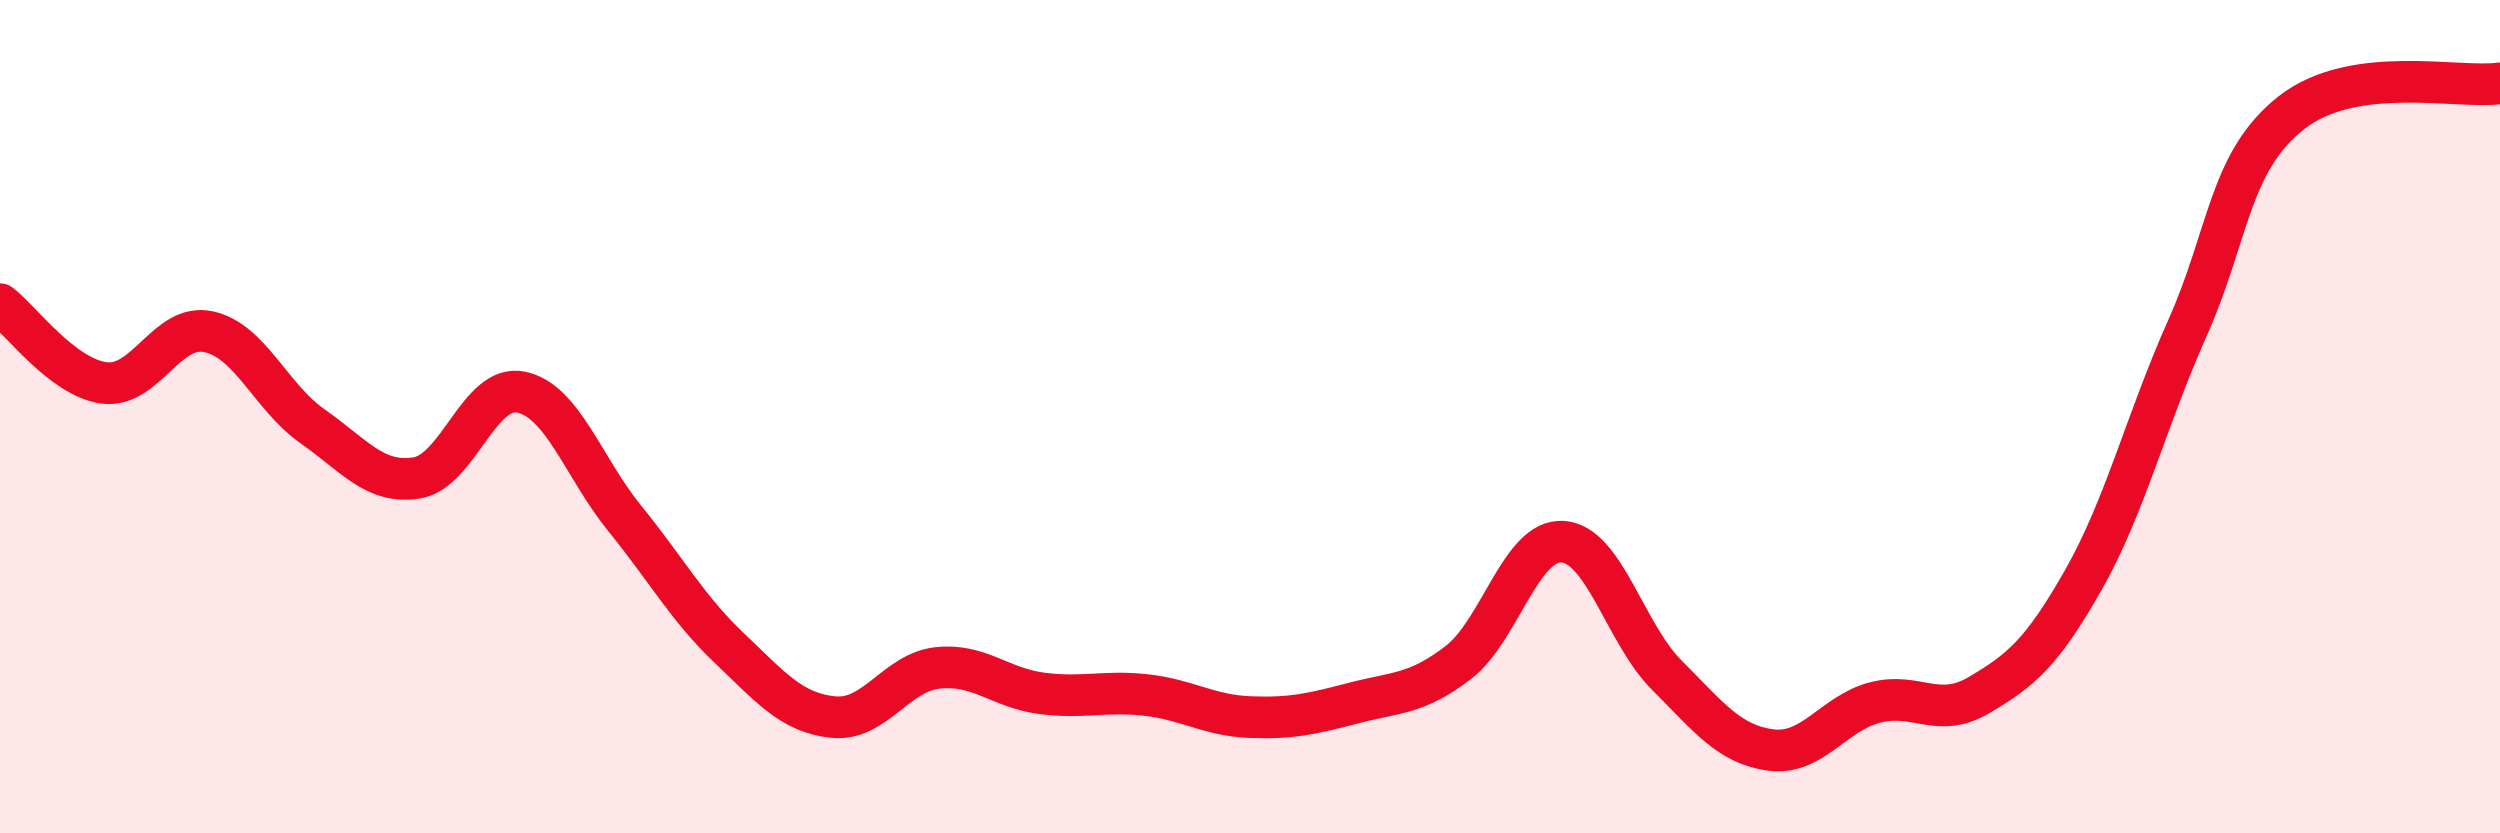 
    <svg width="60" height="20" viewBox="0 0 60 20" xmlns="http://www.w3.org/2000/svg">
      <path
        d="M 0,7.3 C 0.5,7.68 1.5,9.06 2.5,9.19 C 3.5,9.32 4,7.75 5,7.96 C 6,8.17 6.5,9.53 7.5,10.23 C 8.5,10.93 9,11.63 10,11.47 C 11,11.31 11.5,9.21 12.5,9.41 C 13.5,9.61 14,11.22 15,12.45 C 16,13.68 16.5,14.6 17.5,15.55 C 18.5,16.5 19,17.11 20,17.21 C 21,17.31 21.5,16.14 22.5,16.03 C 23.5,15.92 24,16.51 25,16.64 C 26,16.77 26.5,16.57 27.5,16.68 C 28.5,16.79 29,17.17 30,17.21 C 31,17.25 31.5,17.13 32.5,16.87 C 33.5,16.61 34,16.67 35,15.9 C 36,15.13 36.5,12.94 37.5,13 C 38.5,13.06 39,15.2 40,16.2 C 41,17.2 41.5,17.87 42.5,18 C 43.5,18.13 44,17.12 45,16.86 C 46,16.6 46.5,17.27 47.5,16.68 C 48.5,16.09 49,15.68 50,13.92 C 51,12.16 51.5,10.11 52.5,7.87 C 53.5,5.63 53.5,3.87 55,2.7 C 56.5,1.53 59,2.14 60,2L60 20L0 20Z"
        fill="#EB0A25"
        opacity="0.1"
        stroke-linecap="round"
        stroke-linejoin="round"
      />
      <path
        d="M 0,7.3 C 0.5,7.68 1.5,9.06 2.5,9.19 C 3.5,9.32 4,7.75 5,7.96 C 6,8.17 6.5,9.53 7.5,10.23 C 8.5,10.93 9,11.63 10,11.47 C 11,11.31 11.5,9.21 12.5,9.41 C 13.5,9.61 14,11.22 15,12.45 C 16,13.68 16.5,14.6 17.5,15.55 C 18.5,16.5 19,17.11 20,17.21 C 21,17.31 21.5,16.14 22.5,16.03 C 23.5,15.92 24,16.51 25,16.64 C 26,16.77 26.5,16.57 27.5,16.68 C 28.5,16.79 29,17.17 30,17.21 C 31,17.25 31.5,17.13 32.5,16.87 C 33.5,16.61 34,16.67 35,15.9 C 36,15.13 36.5,12.94 37.5,13 C 38.5,13.06 39,15.2 40,16.2 C 41,17.2 41.5,17.87 42.5,18 C 43.5,18.13 44,17.12 45,16.86 C 46,16.6 46.5,17.27 47.5,16.68 C 48.5,16.09 49,15.68 50,13.92 C 51,12.16 51.5,10.11 52.5,7.87 C 53.5,5.63 53.5,3.87 55,2.7 C 56.5,1.53 59,2.14 60,2"
        stroke="#EB0A25"
        stroke-width="1"
        fill="none"
        stroke-linecap="round"
        stroke-linejoin="round"
      />
    </svg>
  